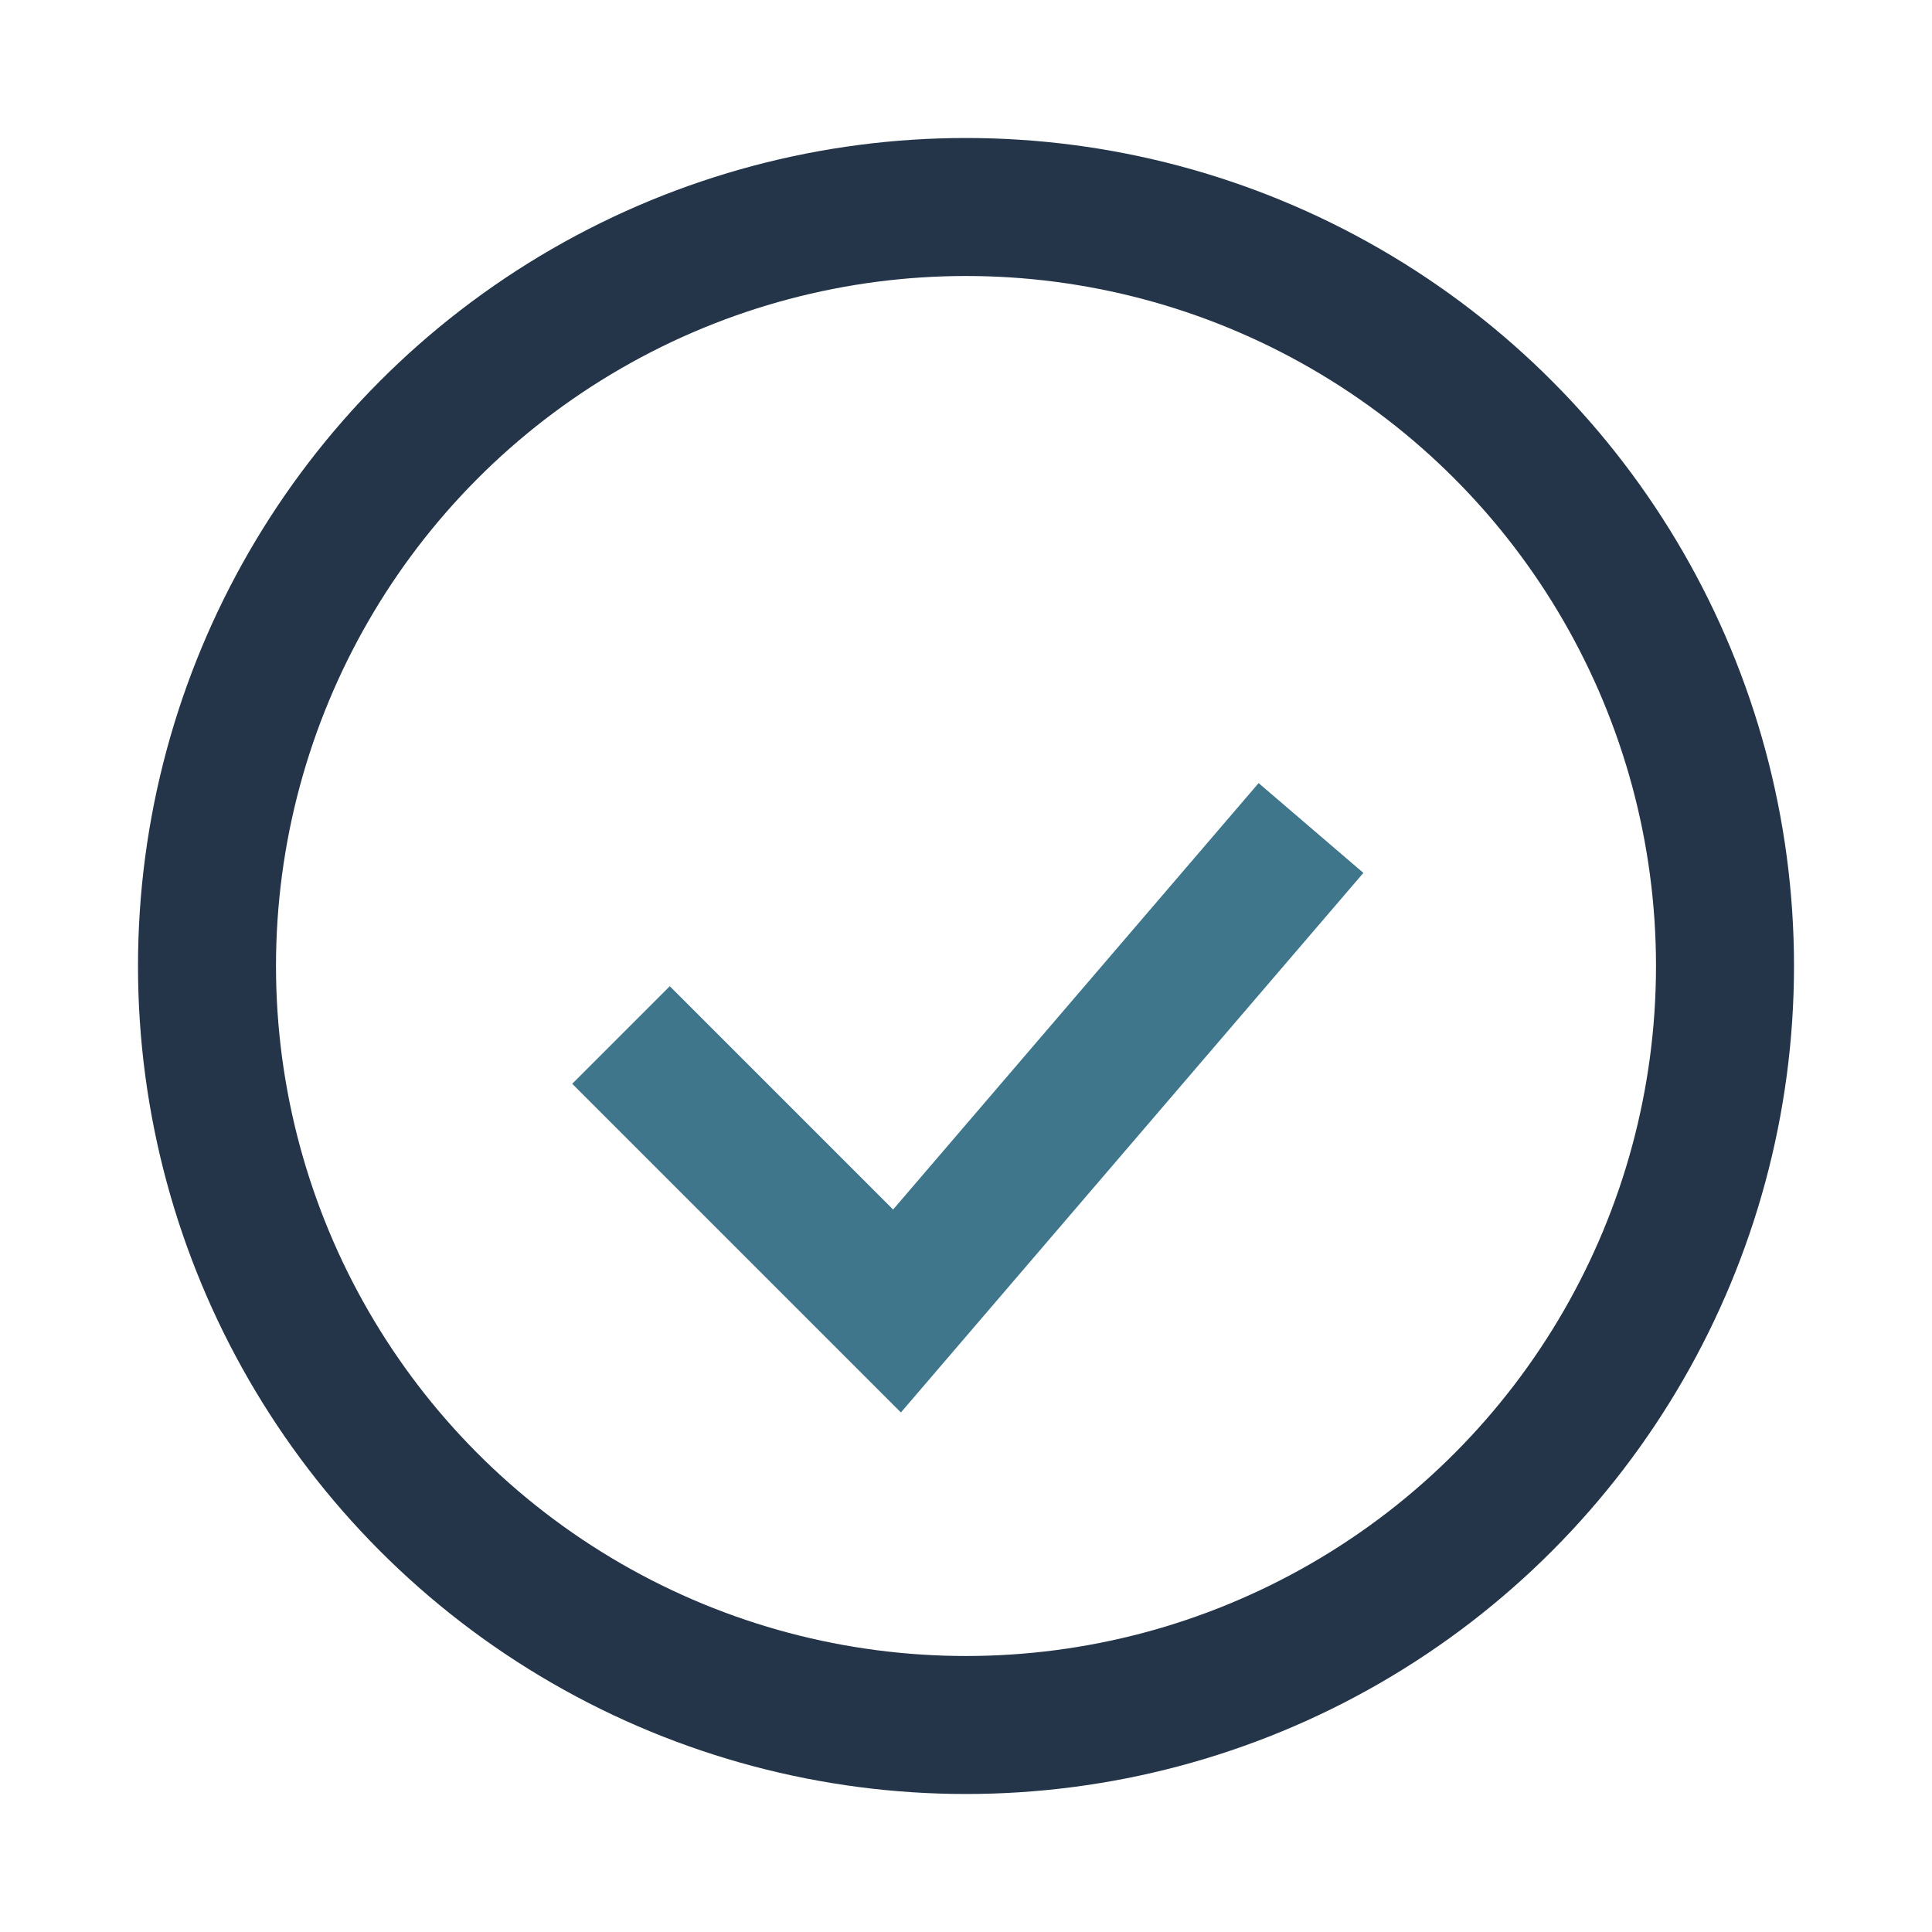 <?xml version="1.0" encoding="UTF-8"?>
<svg xmlns="http://www.w3.org/2000/svg" width="28" height="28" viewBox="0 0 28 28"><circle cx="14" cy="14" r="11" fill="none" stroke="#243549" stroke-width="2"/><path d="M9 15l4 4 6-7" fill="none" stroke="#40768C" stroke-width="2"/></svg>